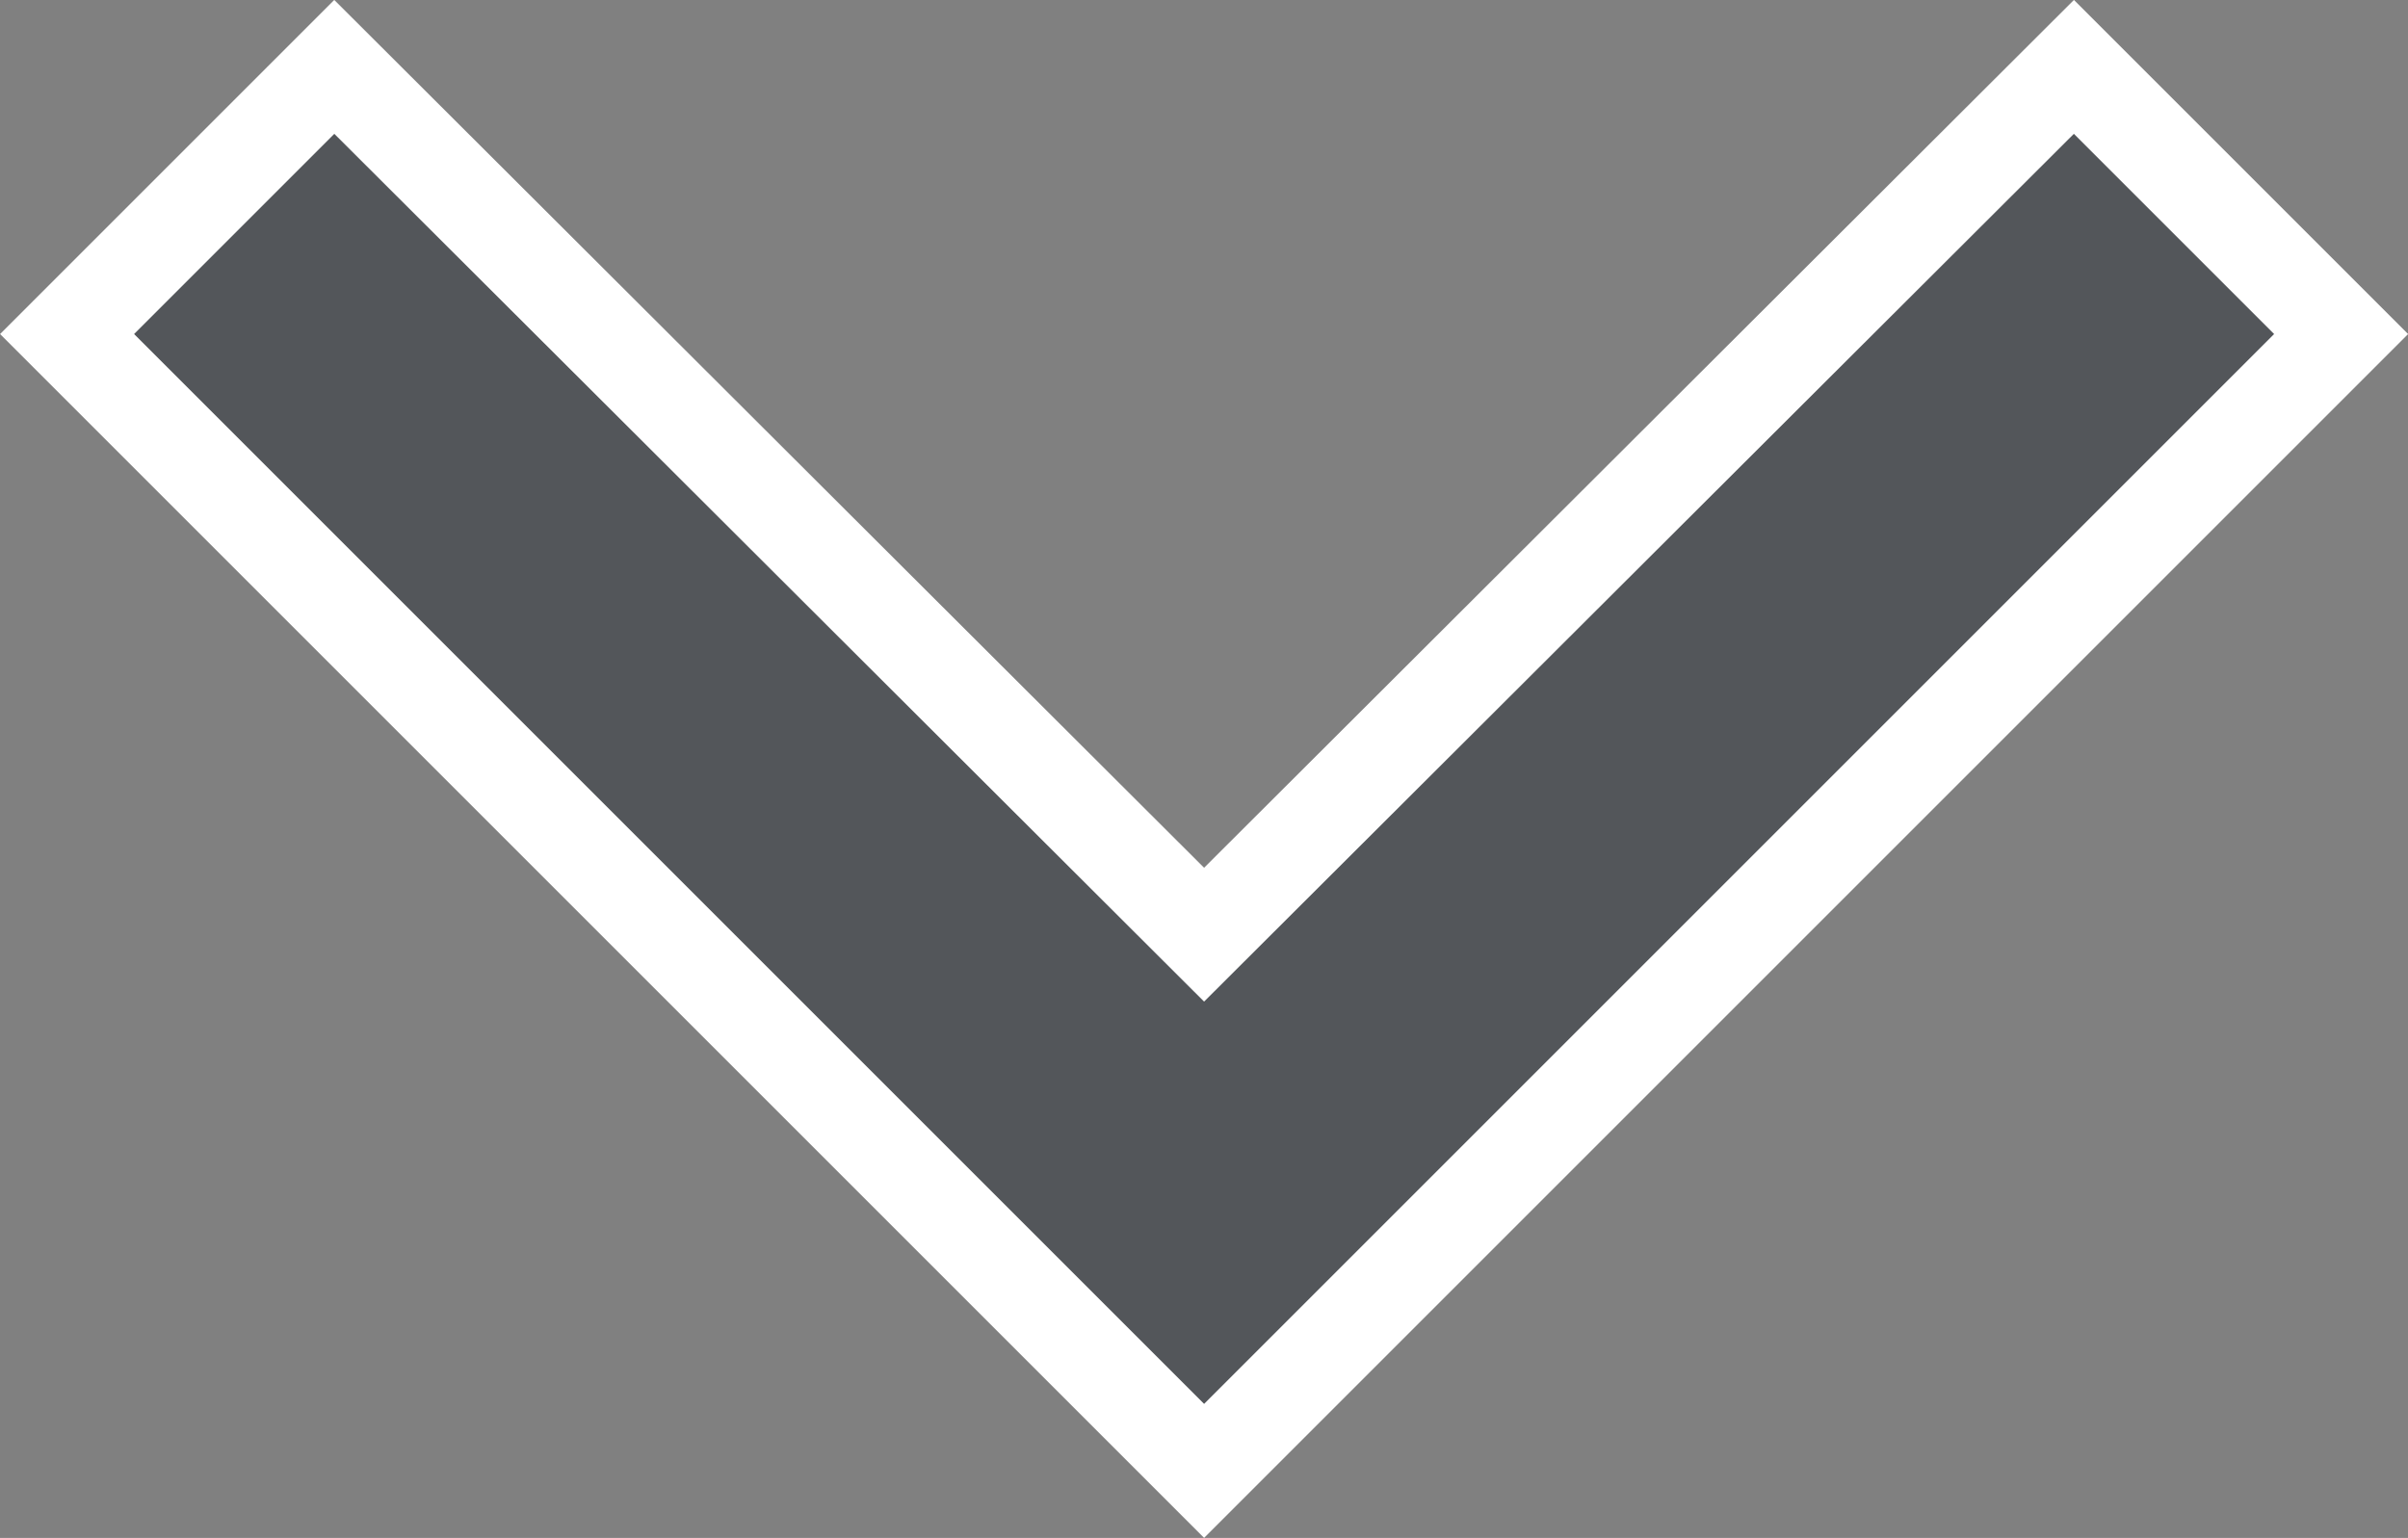 <?xml version="1.0" encoding="UTF-8"?> <svg xmlns="http://www.w3.org/2000/svg" width="12.707" height="8.117" viewBox="0 0 12.707 8.117"><rect x="0" y="0" width="12.707" height="8.117" fill="#808080" stroke="none"/><path d="M16.59,8.59,12,13.17,7.41,8.59,6,10l6,6,6-6Z" transform="translate(-5.646 -8.237)" fill="#53565a" stroke="#fff" stroke-width="0.5"></path></svg> 
